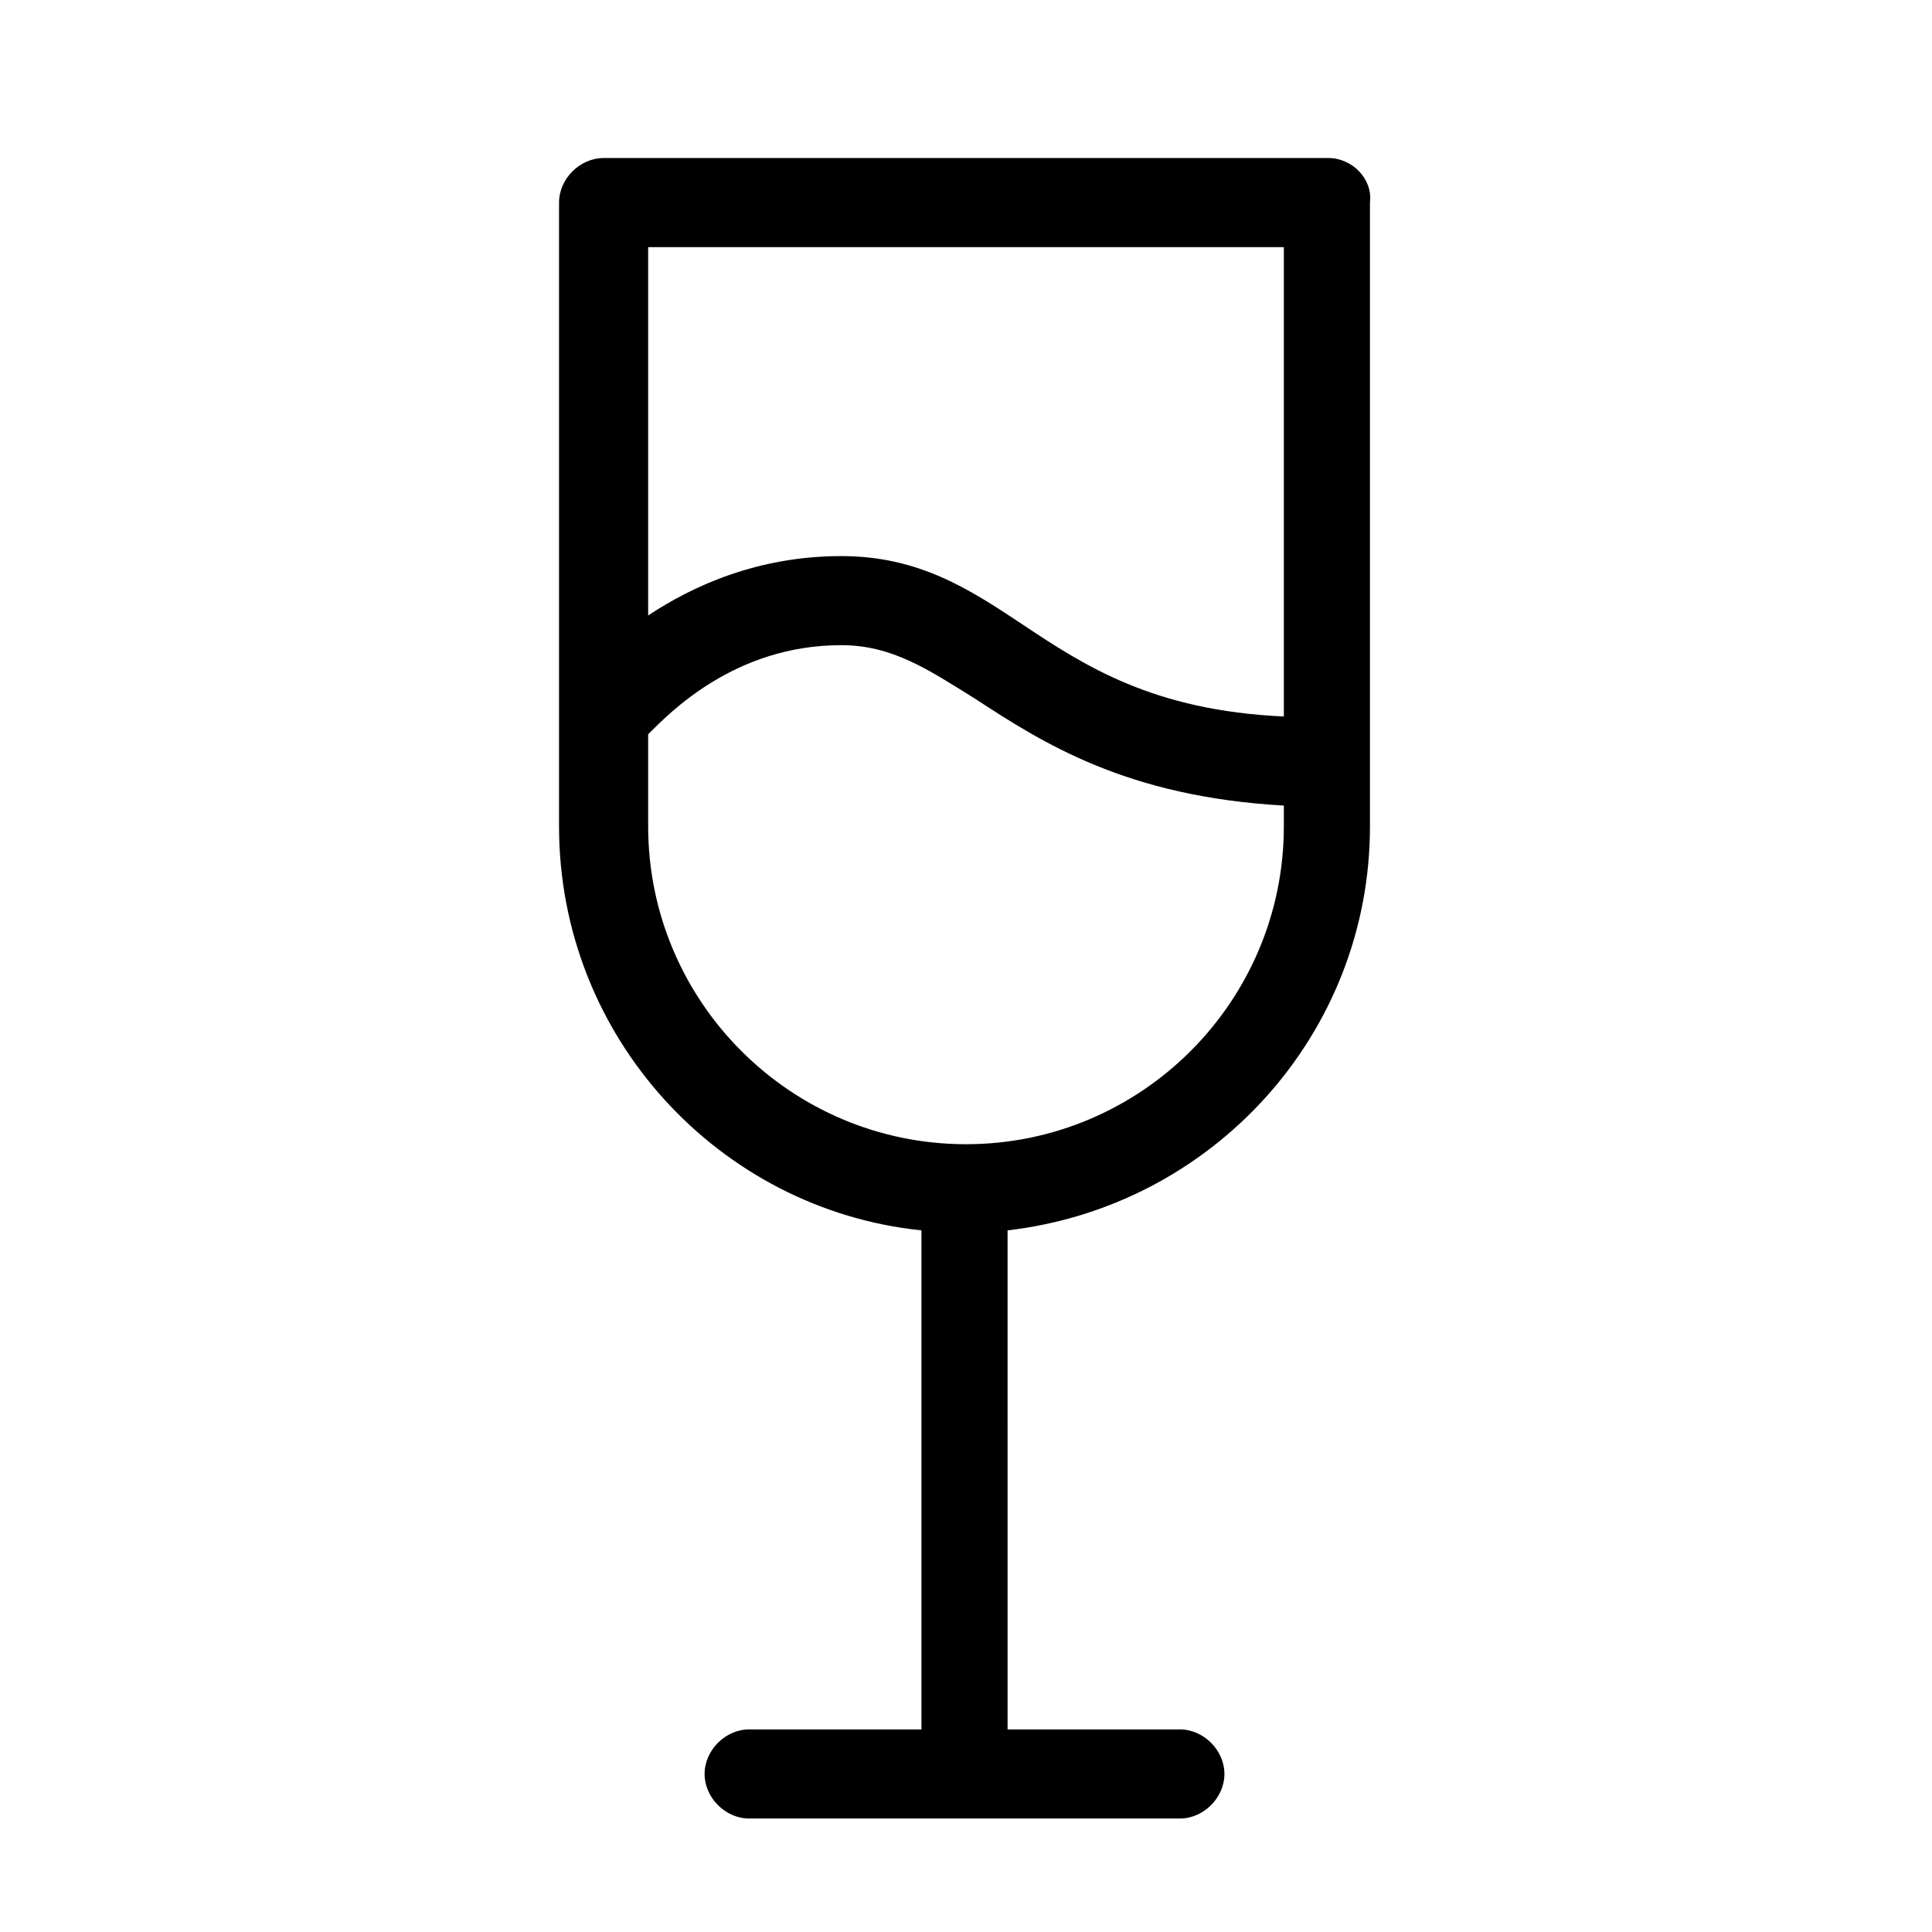 <?xml version="1.0" encoding="UTF-8"?>
<!-- Uploaded to: SVG Repo, www.svgrepo.com, Generator: SVG Repo Mixer Tools -->
<svg fill="#000000" width="800px" height="800px" version="1.1" viewBox="144 144 512 512" xmlns="http://www.w3.org/2000/svg">
 <path d="m496.04 185.88h-192.08c-6.297 0-11.809 5.512-11.809 11.809v165.31c0 55.891 42.508 101.55 96.039 107.06v132.25h-45.656c-6.297 0-11.809 5.512-11.809 11.809 0 6.297 5.512 11.809 11.809 11.809h114.14c6.297 0 11.809-5.512 11.809-11.809 0-6.297-5.512-11.809-11.809-11.809h-45.656l-0.004-132.25c54.316-6.297 96.039-51.957 96.039-107.06v-165.31c0.785-6.297-4.723-11.809-11.02-11.809zm-11.809 23.617v124.38c-34.637-1.574-52.742-13.383-69.273-24.402-14.168-9.445-27.551-18.105-48.02-18.105-22.043 0-39.359 7.871-51.168 15.742v-97.613zm-84.23 237.73c-46.445 0-84.23-37.785-84.23-84.23v-24.402c5.512-5.512 22.828-23.617 51.168-23.617 13.383 0 22.828 6.297 35.426 14.168 18.105 11.809 40.148 25.977 81.867 28.34v5.512c0 46.445-37.785 84.23-84.23 84.23z"/>
</svg>